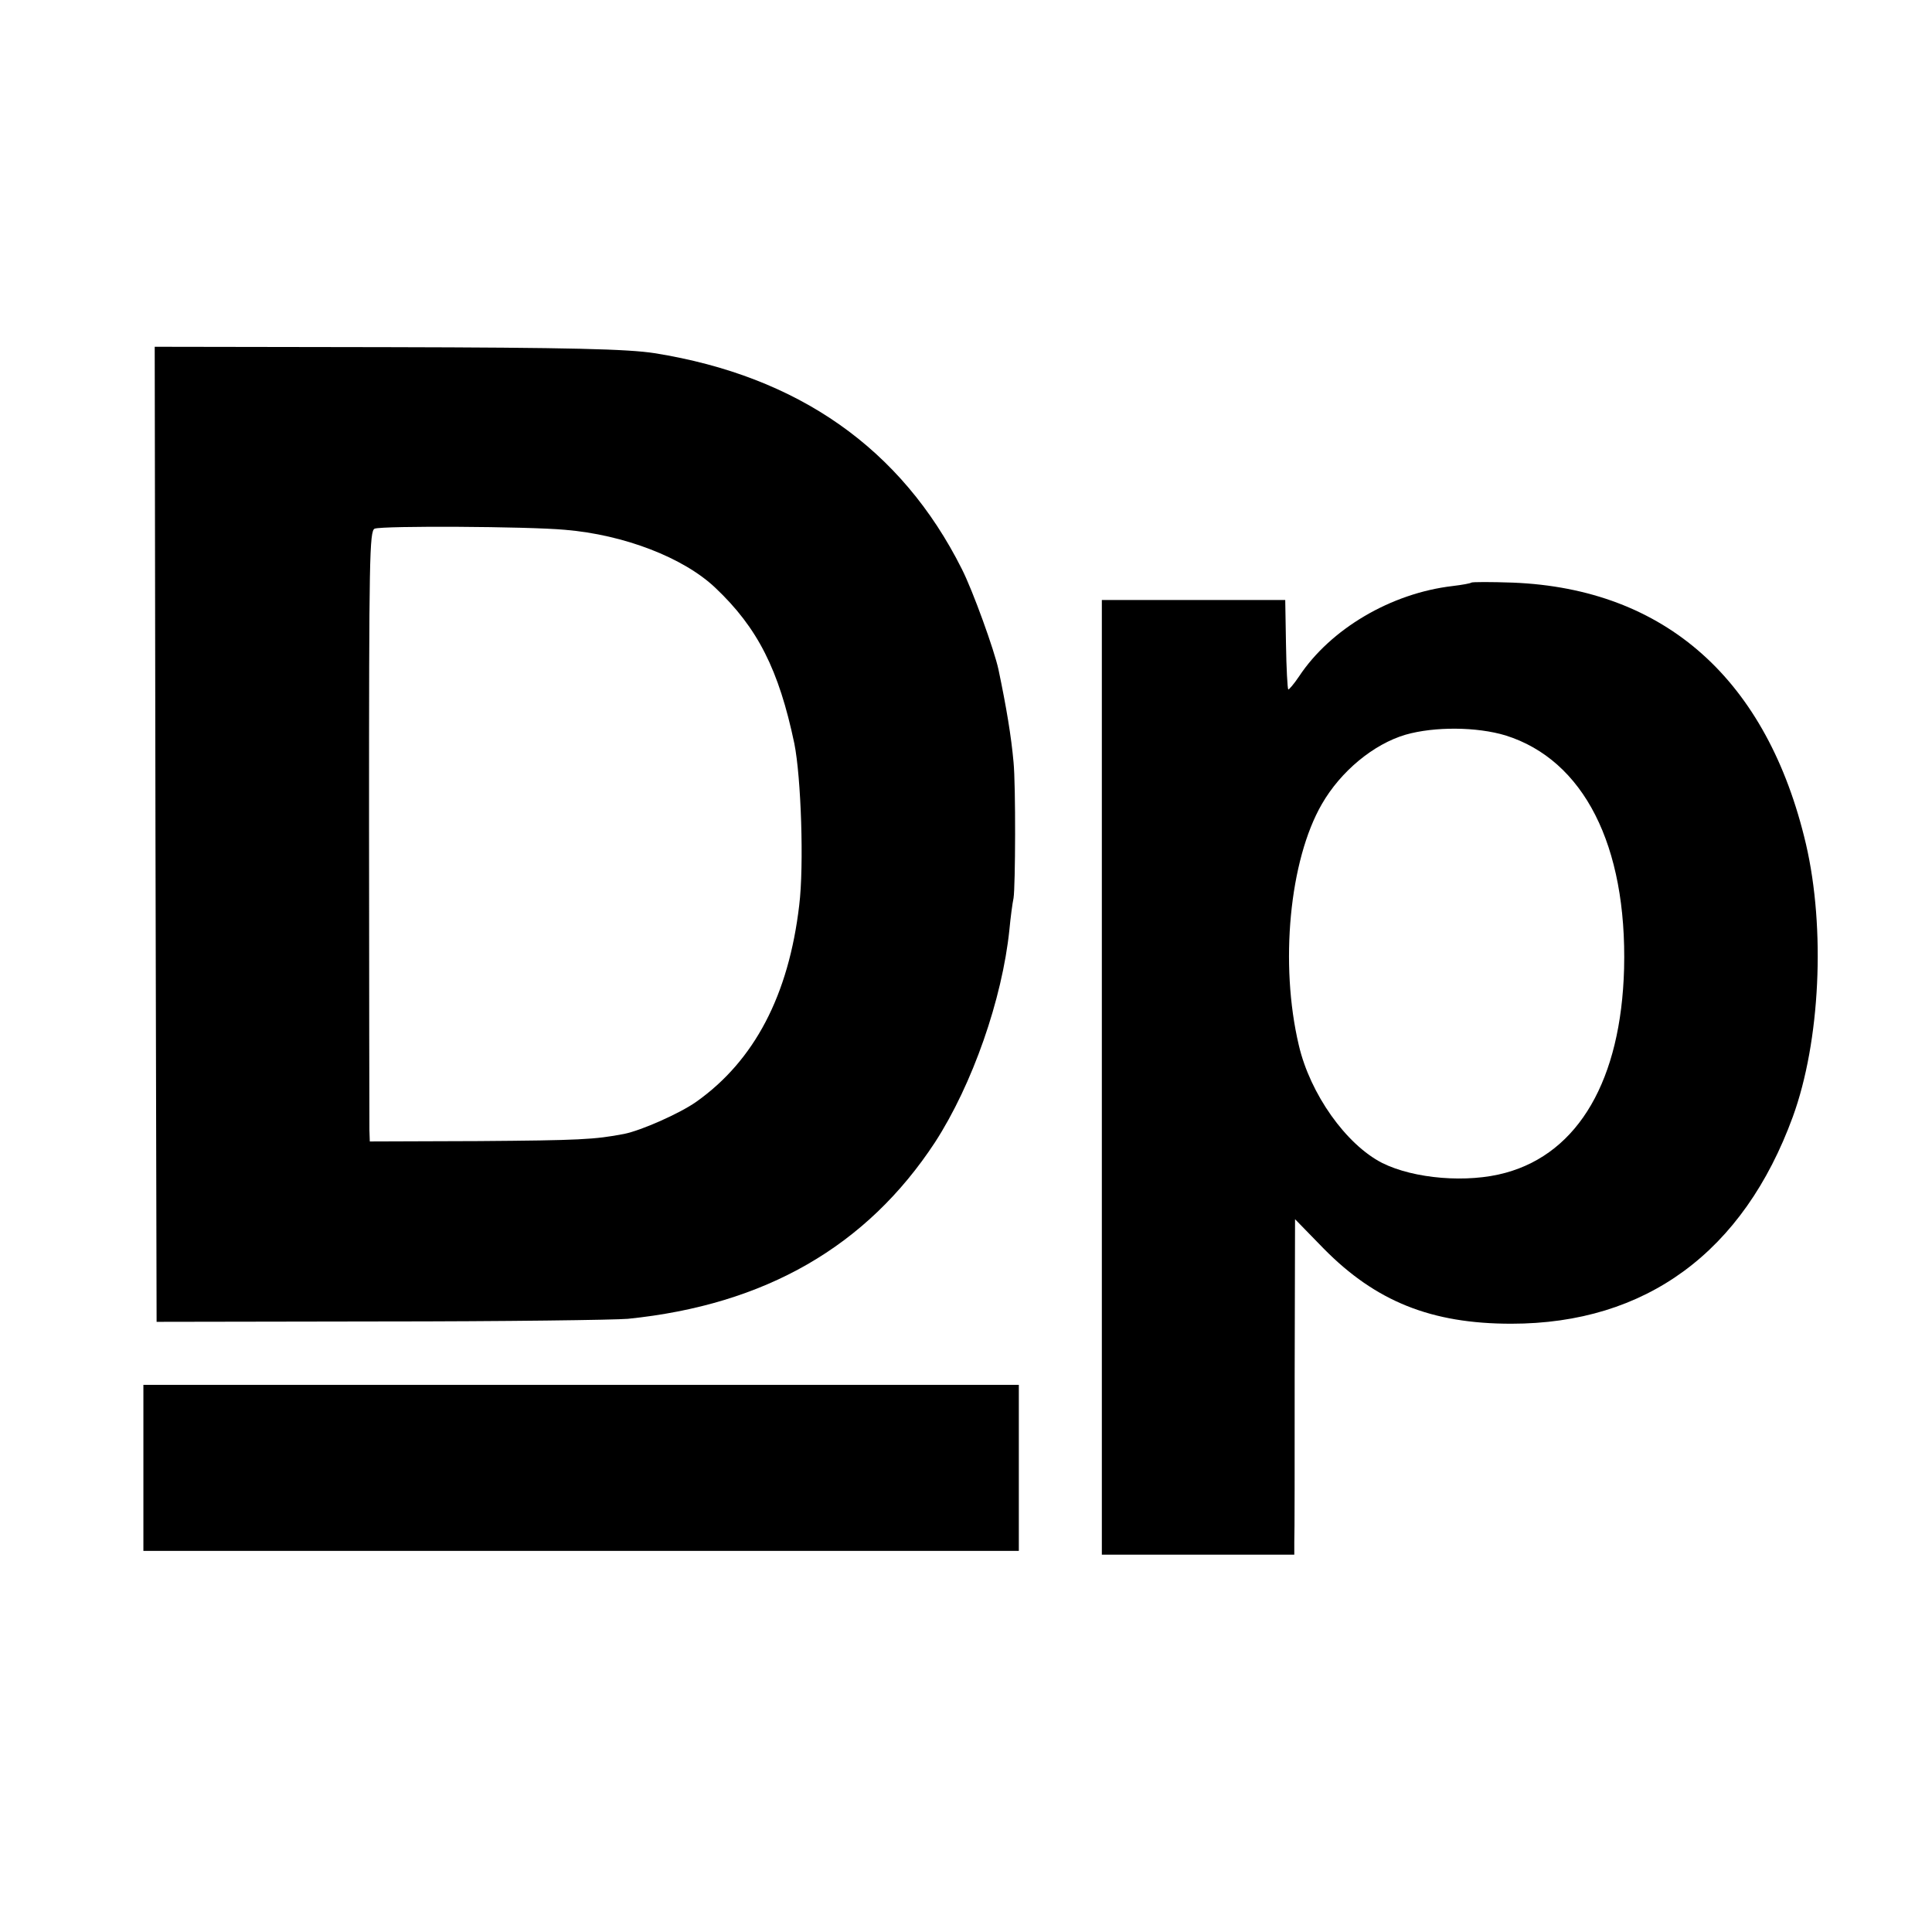 <?xml version="1.0" standalone="no"?>
<!DOCTYPE svg PUBLIC "-//W3C//DTD SVG 20010904//EN"
 "http://www.w3.org/TR/2001/REC-SVG-20010904/DTD/svg10.dtd">
<svg version="1.0" xmlns="http://www.w3.org/2000/svg"
 width="512pt" height="512pt" viewBox="0 0 512 512"
 preserveAspectRatio="xMidYMid meet">
<g transform="translate(0,512) scale(0.1,-0.1)"
fill="#000000" stroke="none">
<path d="M412 2909 l3 -1292 594 1 c327 0 621 4 655 7 364 37 633 192 814 468
99 153 178 379 197 563 3 32 8 70 11 84 5 31 6 299 0 360 -6 68 -19 146 -40
246 -11 51 -68 209 -97 266 -160 319 -433 511 -814 572 -71 11 -221 15 -708
16 l-617 1 2 -1292z m1085 807 c157 -13 315 -74 399 -154 112 -106 168 -217
209 -412 18 -89 26 -324 13 -429 -28 -239 -119 -412 -273 -521 -44 -31 -146
-76 -191 -85 -78 -15 -119 -17 -386 -19 l-288 -1 -1 30 c0 16 -1 381 -1 809 0
704 1 780 15 785 22 8 404 6 504 -3z"/>
<path d="M3899 3576 c-2 -2 -24 -6 -49 -9 -164 -19 -324 -114 -407 -239 -14
-21 -28 -37 -29 -35 -2 2 -5 56 -6 120 l-2 117 -243 0 -243 0 0 -1265 0 -1265
255 0 255 0 0 33 c1 17 1 217 1 444 l1 412 76 -78 c138 -140 285 -199 497
-199 357 0 615 190 746 548 73 200 87 499 35 723 -102 435 -372 677 -777 693
-58 2 -107 2 -110 0z m91 -405 c207 -65 322 -291 314 -618 -8 -294 -120 -488
-314 -541 -101 -28 -243 -16 -327 26 -96 49 -191 183 -221 312 -51 215 -25
490 61 639 50 87 137 159 222 184 77 22 189 21 265 -2z"/>
<path d="M380 1230 l0 -220 1160 0 1160 0 0 220 0 220 -1160 0 -1160 0 0 -220z"/>
</g>
</svg>
